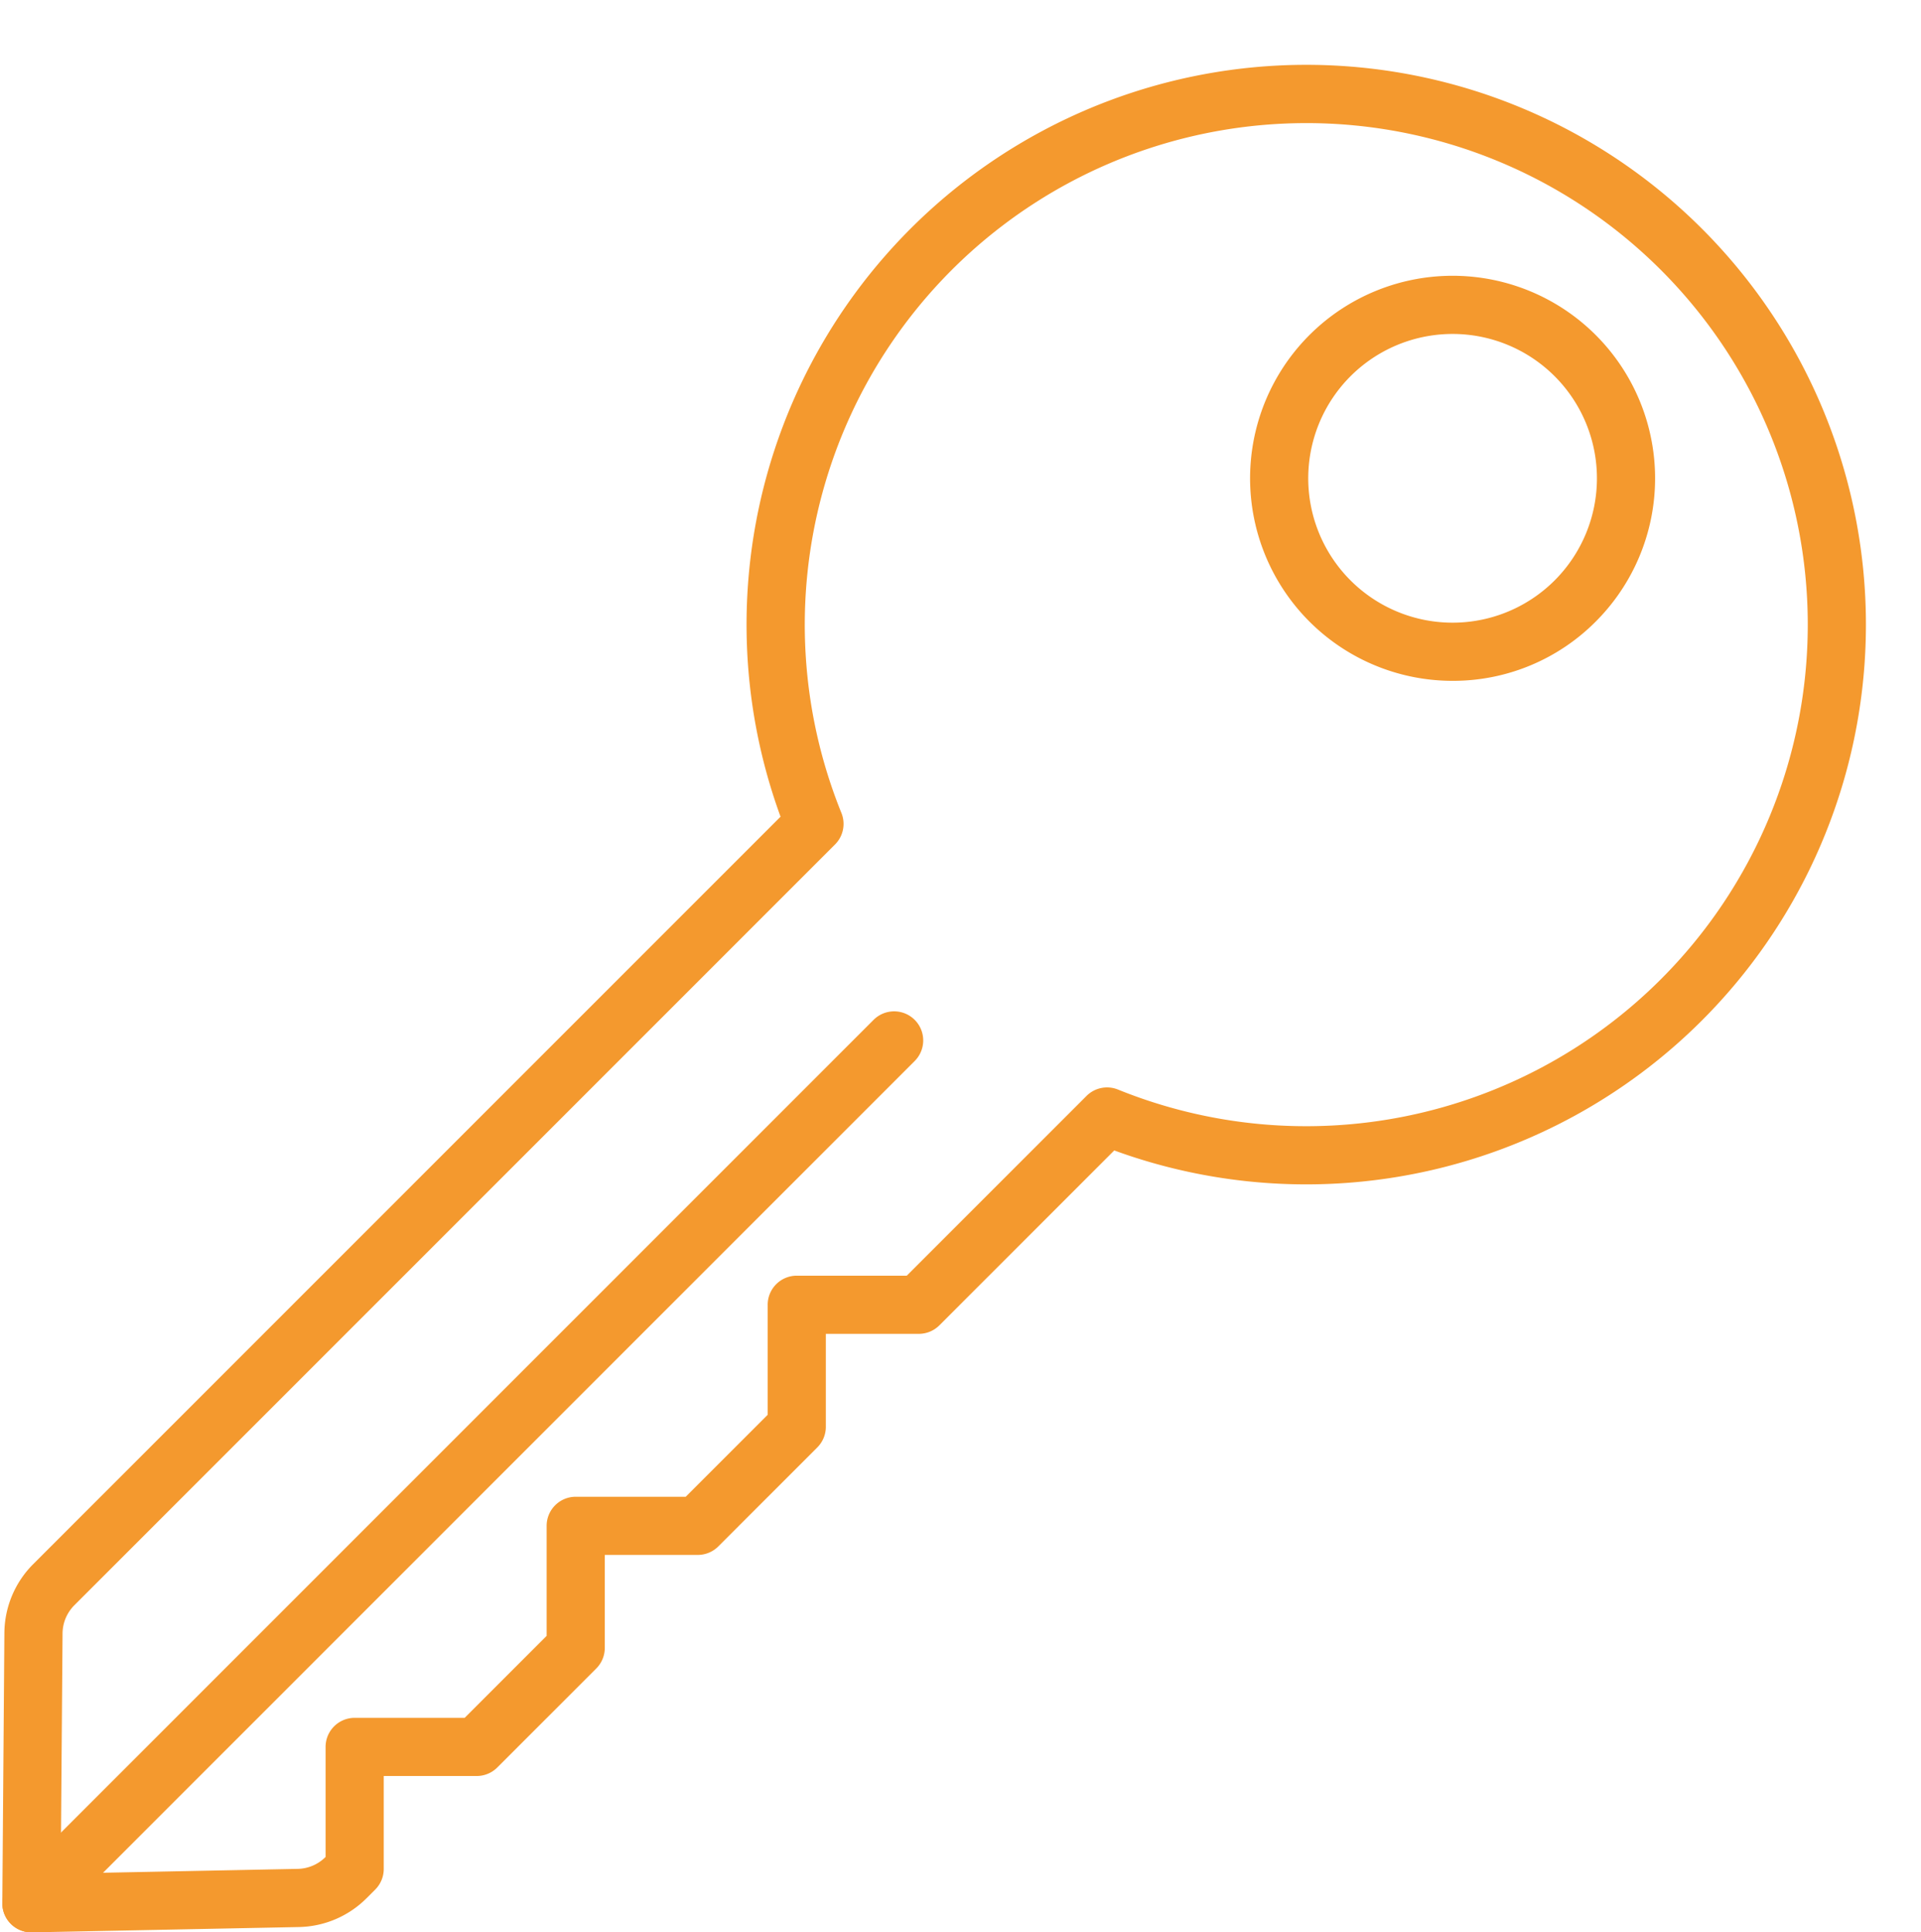 <?xml version="1.0" encoding="UTF-8" standalone="no"?><svg xmlns="http://www.w3.org/2000/svg" xmlns:xlink="http://www.w3.org/1999/xlink" data-name="Layer 4" fill="#f4992e" height="996.6" preserveAspectRatio="xMidYMid meet" version="1" viewBox="558.7 481.3 990.9 996.6" width="990.9" zoomAndPan="magnify"><g id="change1_1"><path d="M1307.982,832.452a104.458,104.458,0,1,1,73.861-30.594A103.775,103.775,0,0,1,1307.982,832.452Zm0-178.913a74.457,74.457,0,1,0,52.648,127.105h0a74.457,74.457,0,0,0-52.648-127.105Z" fill="inherit"/></g><g id="change1_2"><path d="M574.895,1477.936a15,15,0,0,1-15-15.115l1.069-139.219a50.655,50.655,0,0,1,14.922-35.638L961.327,902.522a288.7,288.7,0,1,1,475.312,105.045h0a288.733,288.733,0,0,1-303.183,67.084l-90.2,90.2a15,15,0,0,1-10.606,4.394H984.686v47.961a15,15,0,0,1-4.394,10.607l-51.062,51.061a15,15,0,0,1-10.606,4.394H870.664v47.962a15,15,0,0,1-4.394,10.606L815.21,1392.9a15,15,0,0,1-10.606,4.394H756.642v47.961a15,15,0,0,1-4.394,10.607l-4.417,4.417a50.712,50.712,0,0,1-35.014,14.912l-137.625,2.746Zm657.63-933.143A258.73,258.73,0,0,0,992.73,900.61a15,15,0,0,1-3.3,16.233L597.1,1309.176a20.833,20.833,0,0,0-6.136,14.655l-.95,123.8,122.209-2.438a20.85,20.85,0,0,0,14.4-6.131l.024-.024V1382.29a15,15,0,0,1,15-15h56.749l42.273-42.274v-56.749a15,15,0,0,1,15-15h56.749l42.274-42.274v-56.748a15,15,0,0,1,15-15h56.749l92.7-92.7a15,15,0,0,1,16.232-3.3,258.735,258.735,0,0,0,280.059-56.894l10.606,10.606-10.606-10.606a258.661,258.661,0,0,0-182.9-441.562Z" fill="inherit"/></g><g id="change1_3"><path d="M574.895,1477.936a15,15,0,0,1-10.606-25.606l445.068-445.068a15,15,0,0,1,21.213,21.213L585.5,1473.542A14.951,14.951,0,0,1,574.895,1477.936Z" fill="inherit"/></g></svg>